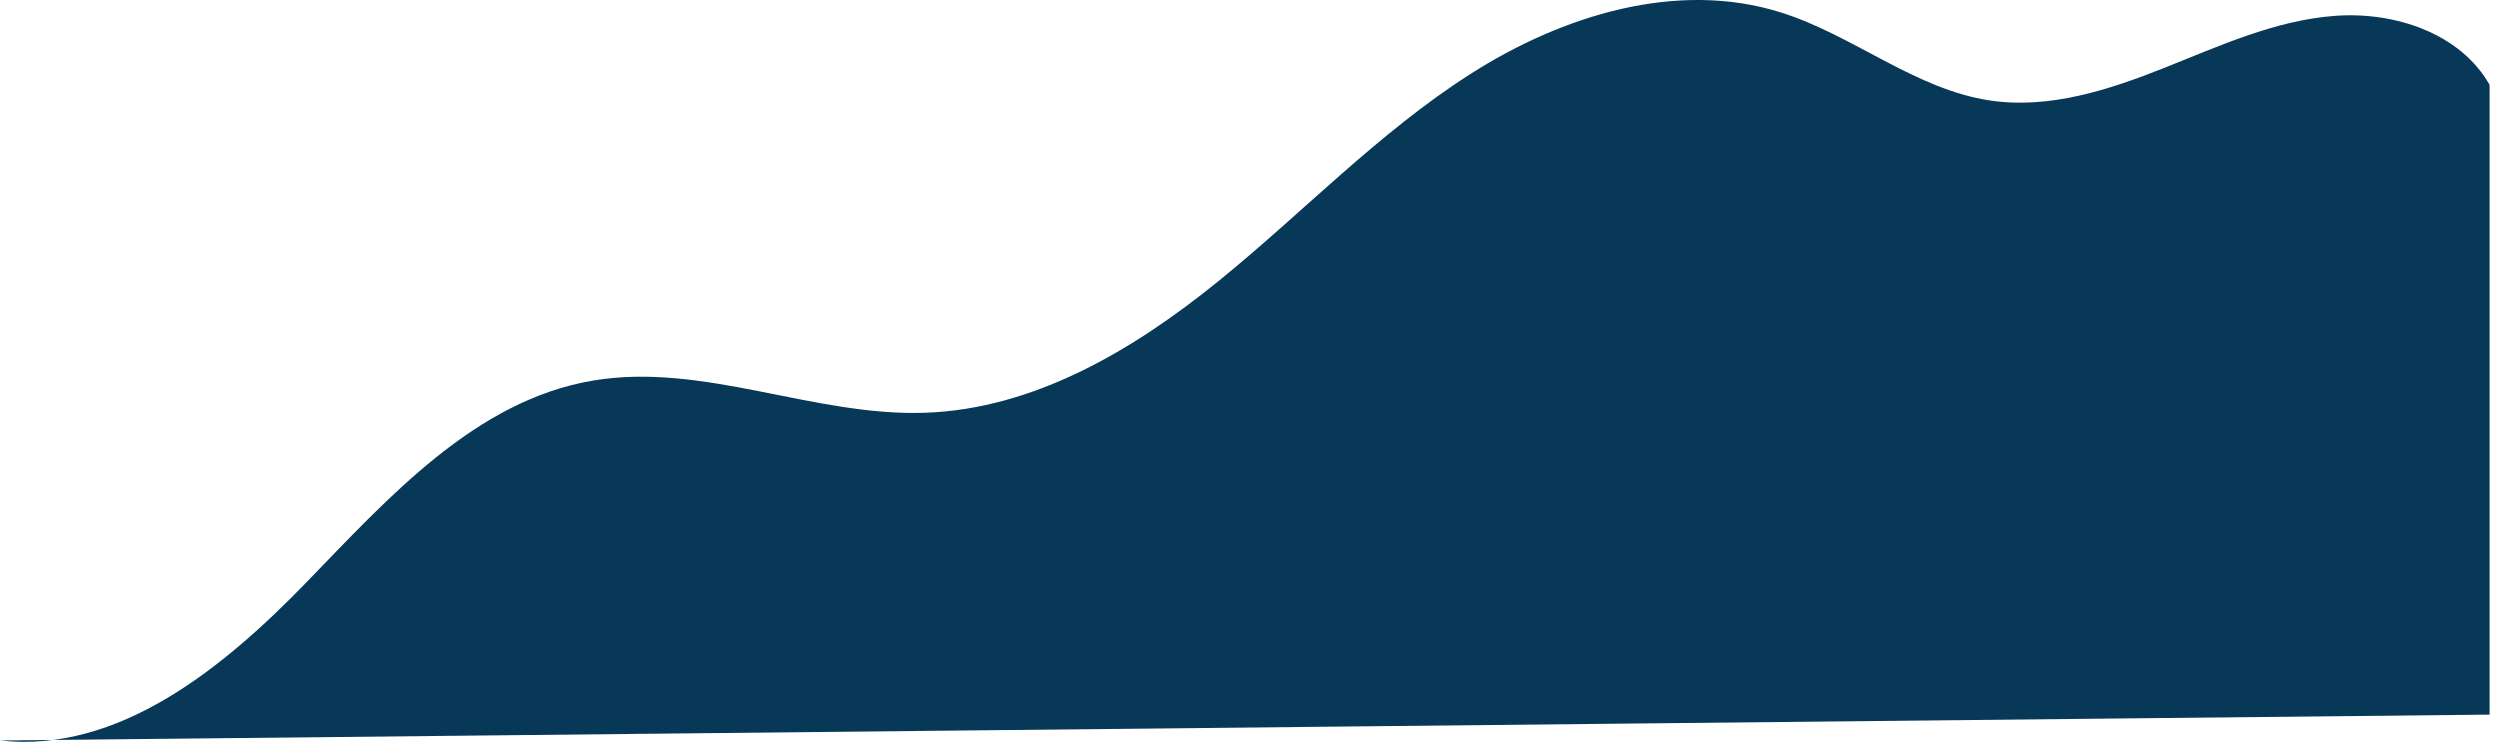 <?xml version="1.0" encoding="utf-8"?>
<svg xmlns="http://www.w3.org/2000/svg" fill="none" height="100%" overflow="visible" preserveAspectRatio="none" style="display: block;" viewBox="0 0 216 65" width="100%">
<path d="M0 63.98C10.227 65.109 19.288 57.728 26.447 50.343C33.606 42.958 41.068 34.606 51.214 32.885C60.747 31.268 70.288 36.001 79.95 35.662C89.359 35.332 97.945 30.232 105.257 24.303C112.569 18.373 119.115 11.452 127.052 6.389C134.989 1.326 144.894 -1.75 153.871 1.076C160.147 3.051 165.484 7.739 171.994 8.691C177.093 9.432 182.216 7.768 187.005 5.861C191.794 3.954 196.591 1.757 201.726 1.37C206.866 0.983 212.558 2.85 215.101 7.332V61.743L0 63.98Z" fill="#083858" id="Vector"/>
</svg>